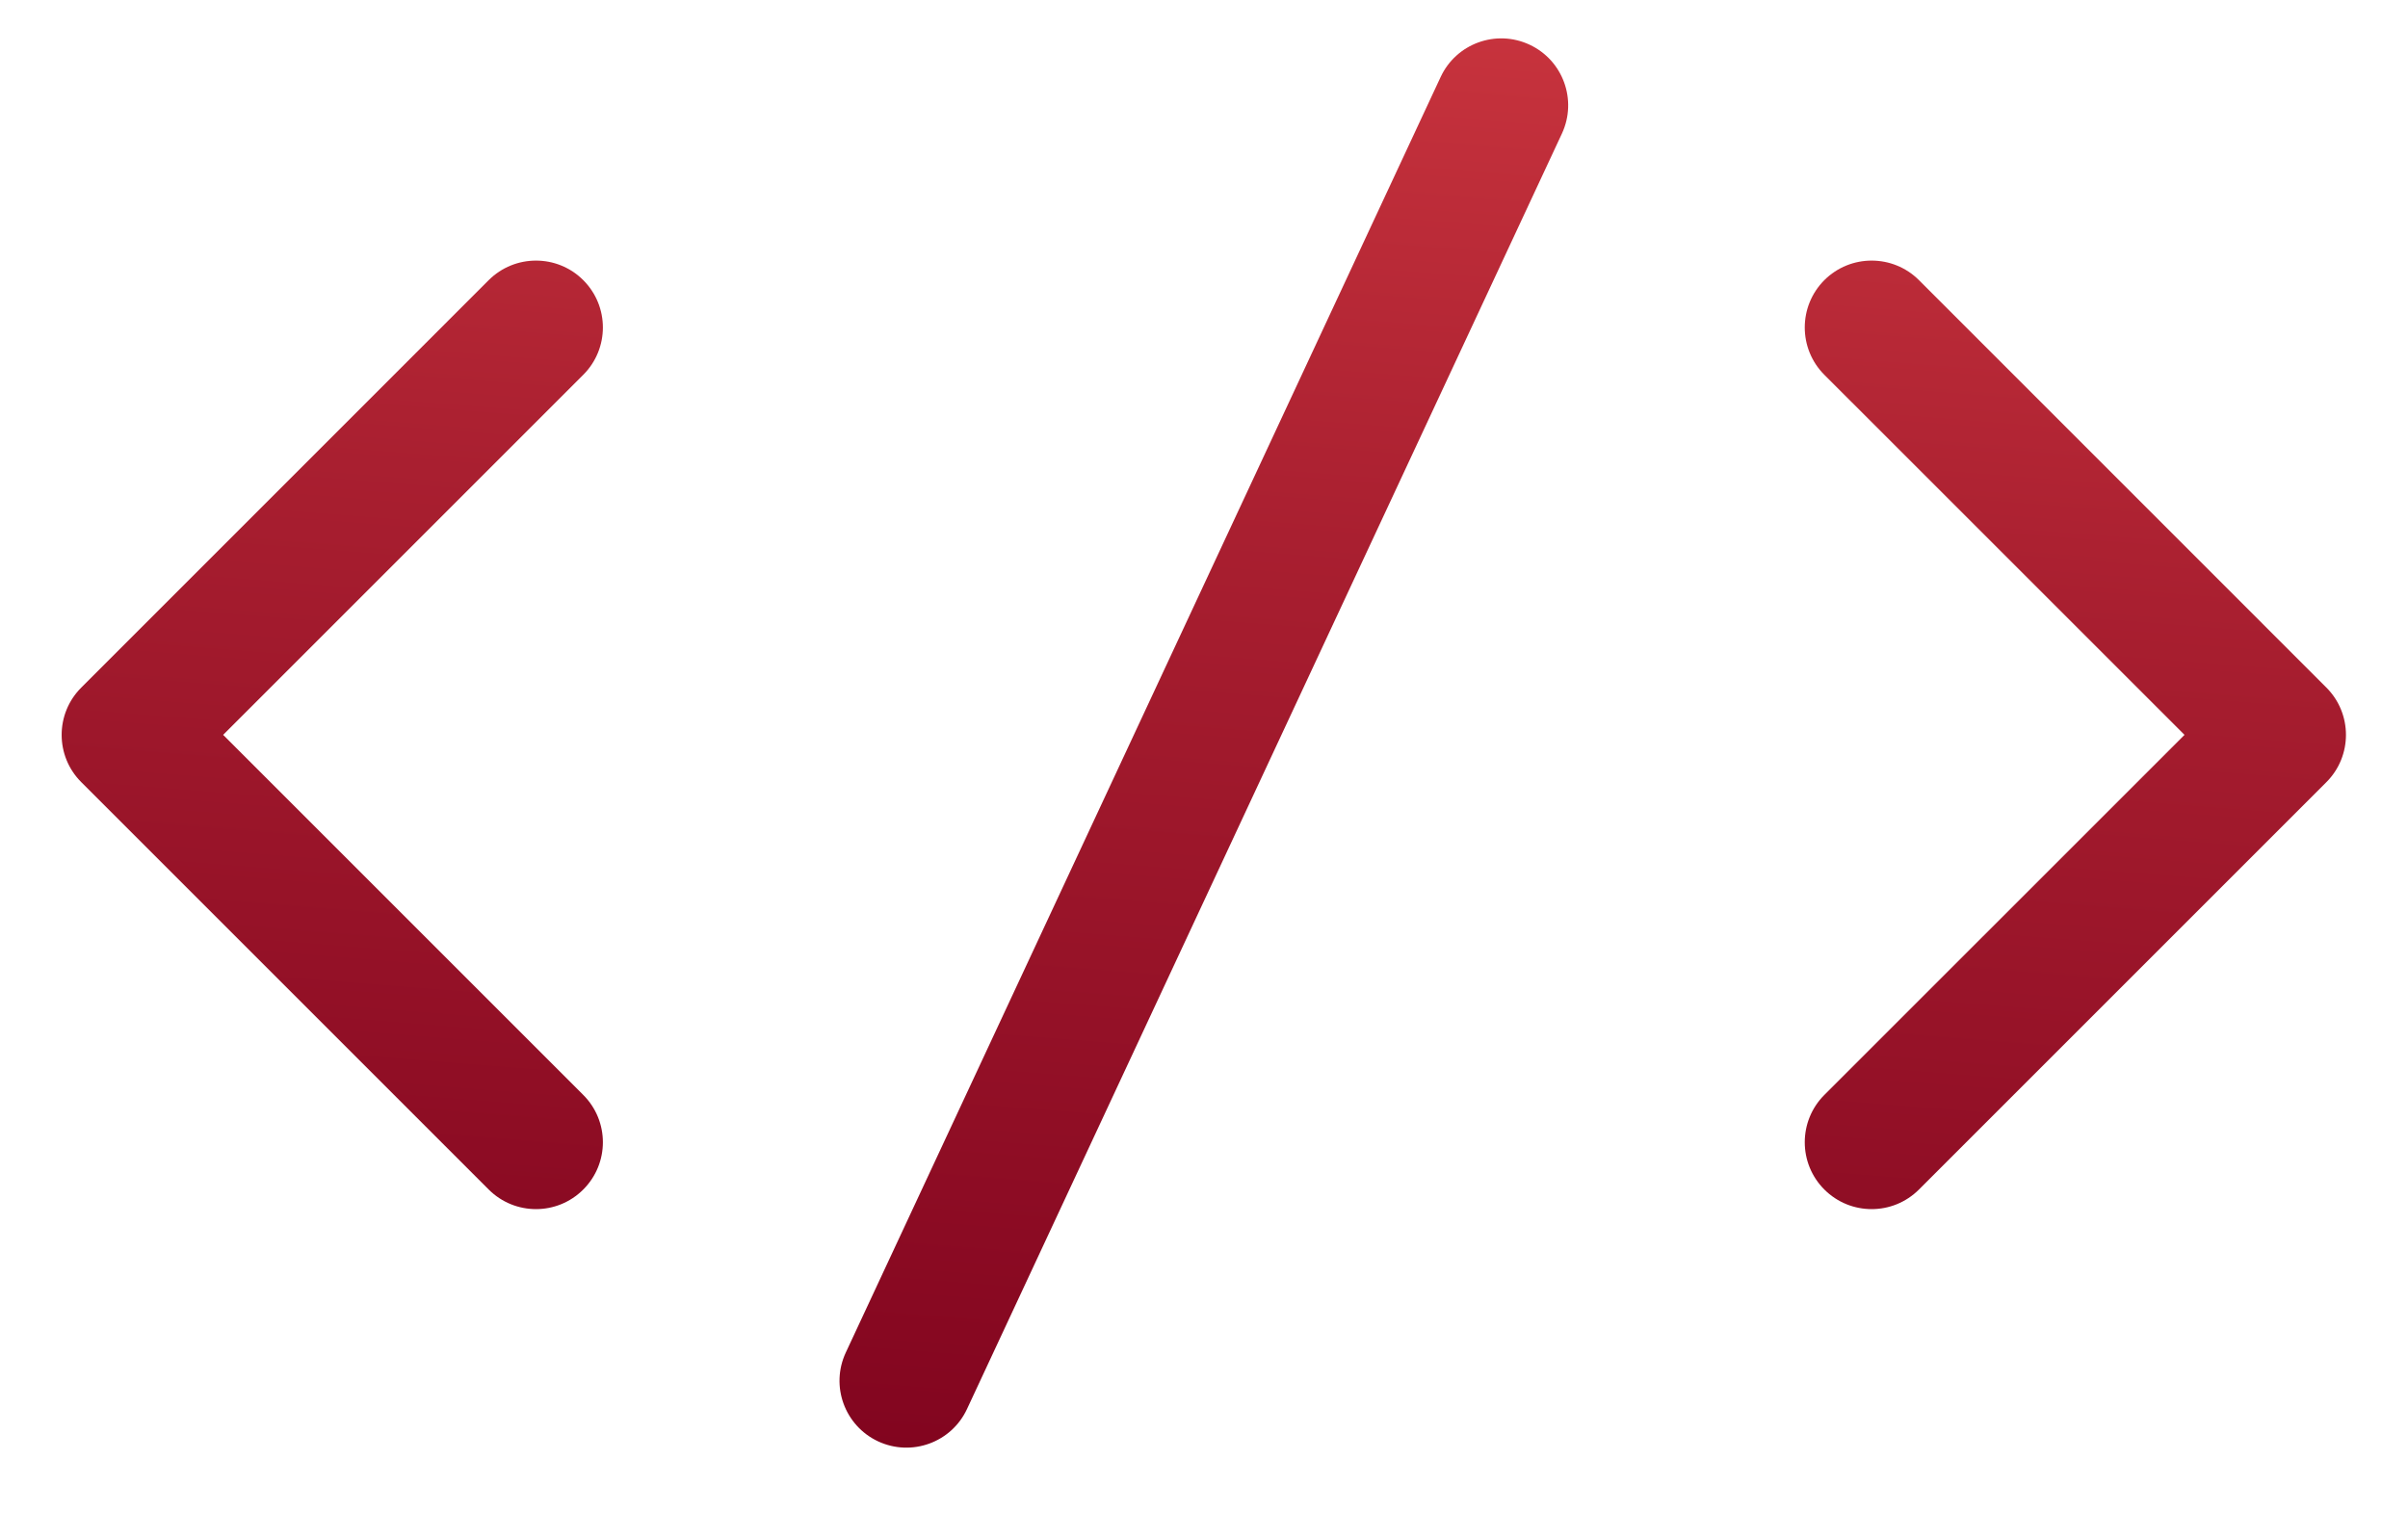 <?xml version="1.0" encoding="UTF-8"?> <svg xmlns="http://www.w3.org/2000/svg" width="36" height="23" viewBox="0 0 36 23" fill="none"> <g clip-path="url(#clip0_27_205)"> <path fill-rule="evenodd" clip-rule="evenodd" d="M23.351 1.997C23.584 1.496 23.367 0.901 22.867 0.668C22.366 0.434 21.771 0.651 21.538 1.151L12.645 20.223C12.411 20.724 12.628 21.318 13.128 21.552C13.629 21.785 14.224 21.569 14.457 21.068L23.351 1.997ZM8.72 4.189C9.111 4.58 9.111 5.213 8.72 5.604L3.336 10.988L8.72 16.372C9.111 16.763 9.111 17.396 8.72 17.786C8.33 18.177 7.697 18.177 7.306 17.786L1.215 11.695C0.824 11.305 0.824 10.671 1.215 10.281L7.306 4.189C7.697 3.799 8.33 3.799 8.72 4.189ZM27.274 4.189C26.884 4.58 26.884 5.213 27.274 5.604L32.659 10.988L27.274 16.372C26.884 16.763 26.884 17.396 27.274 17.786C27.665 18.177 28.298 18.177 28.689 17.786L34.78 11.695C35.17 11.305 35.17 10.671 34.78 10.281L28.689 4.189C28.298 3.799 27.665 3.799 27.274 4.189Z" fill="url(#paint0_linear_27_205)"></path> </g> <defs> <linearGradient id="paint0_linear_27_205" x1="-4.584" y1="22.776" x2="-1.754" y2="-12.816" gradientUnits="userSpaceOnUse"> <stop stop-color="#7B001C"></stop> <stop offset="0.465" stop-color="#A91F30"></stop> <stop offset="1" stop-color="#F35050"></stop> </linearGradient> <clipPath id="clip0_27_205"> <rect width="36" height="22" fill="white" transform="translate(0 0.5)"></rect> </clipPath> </defs> </svg> 